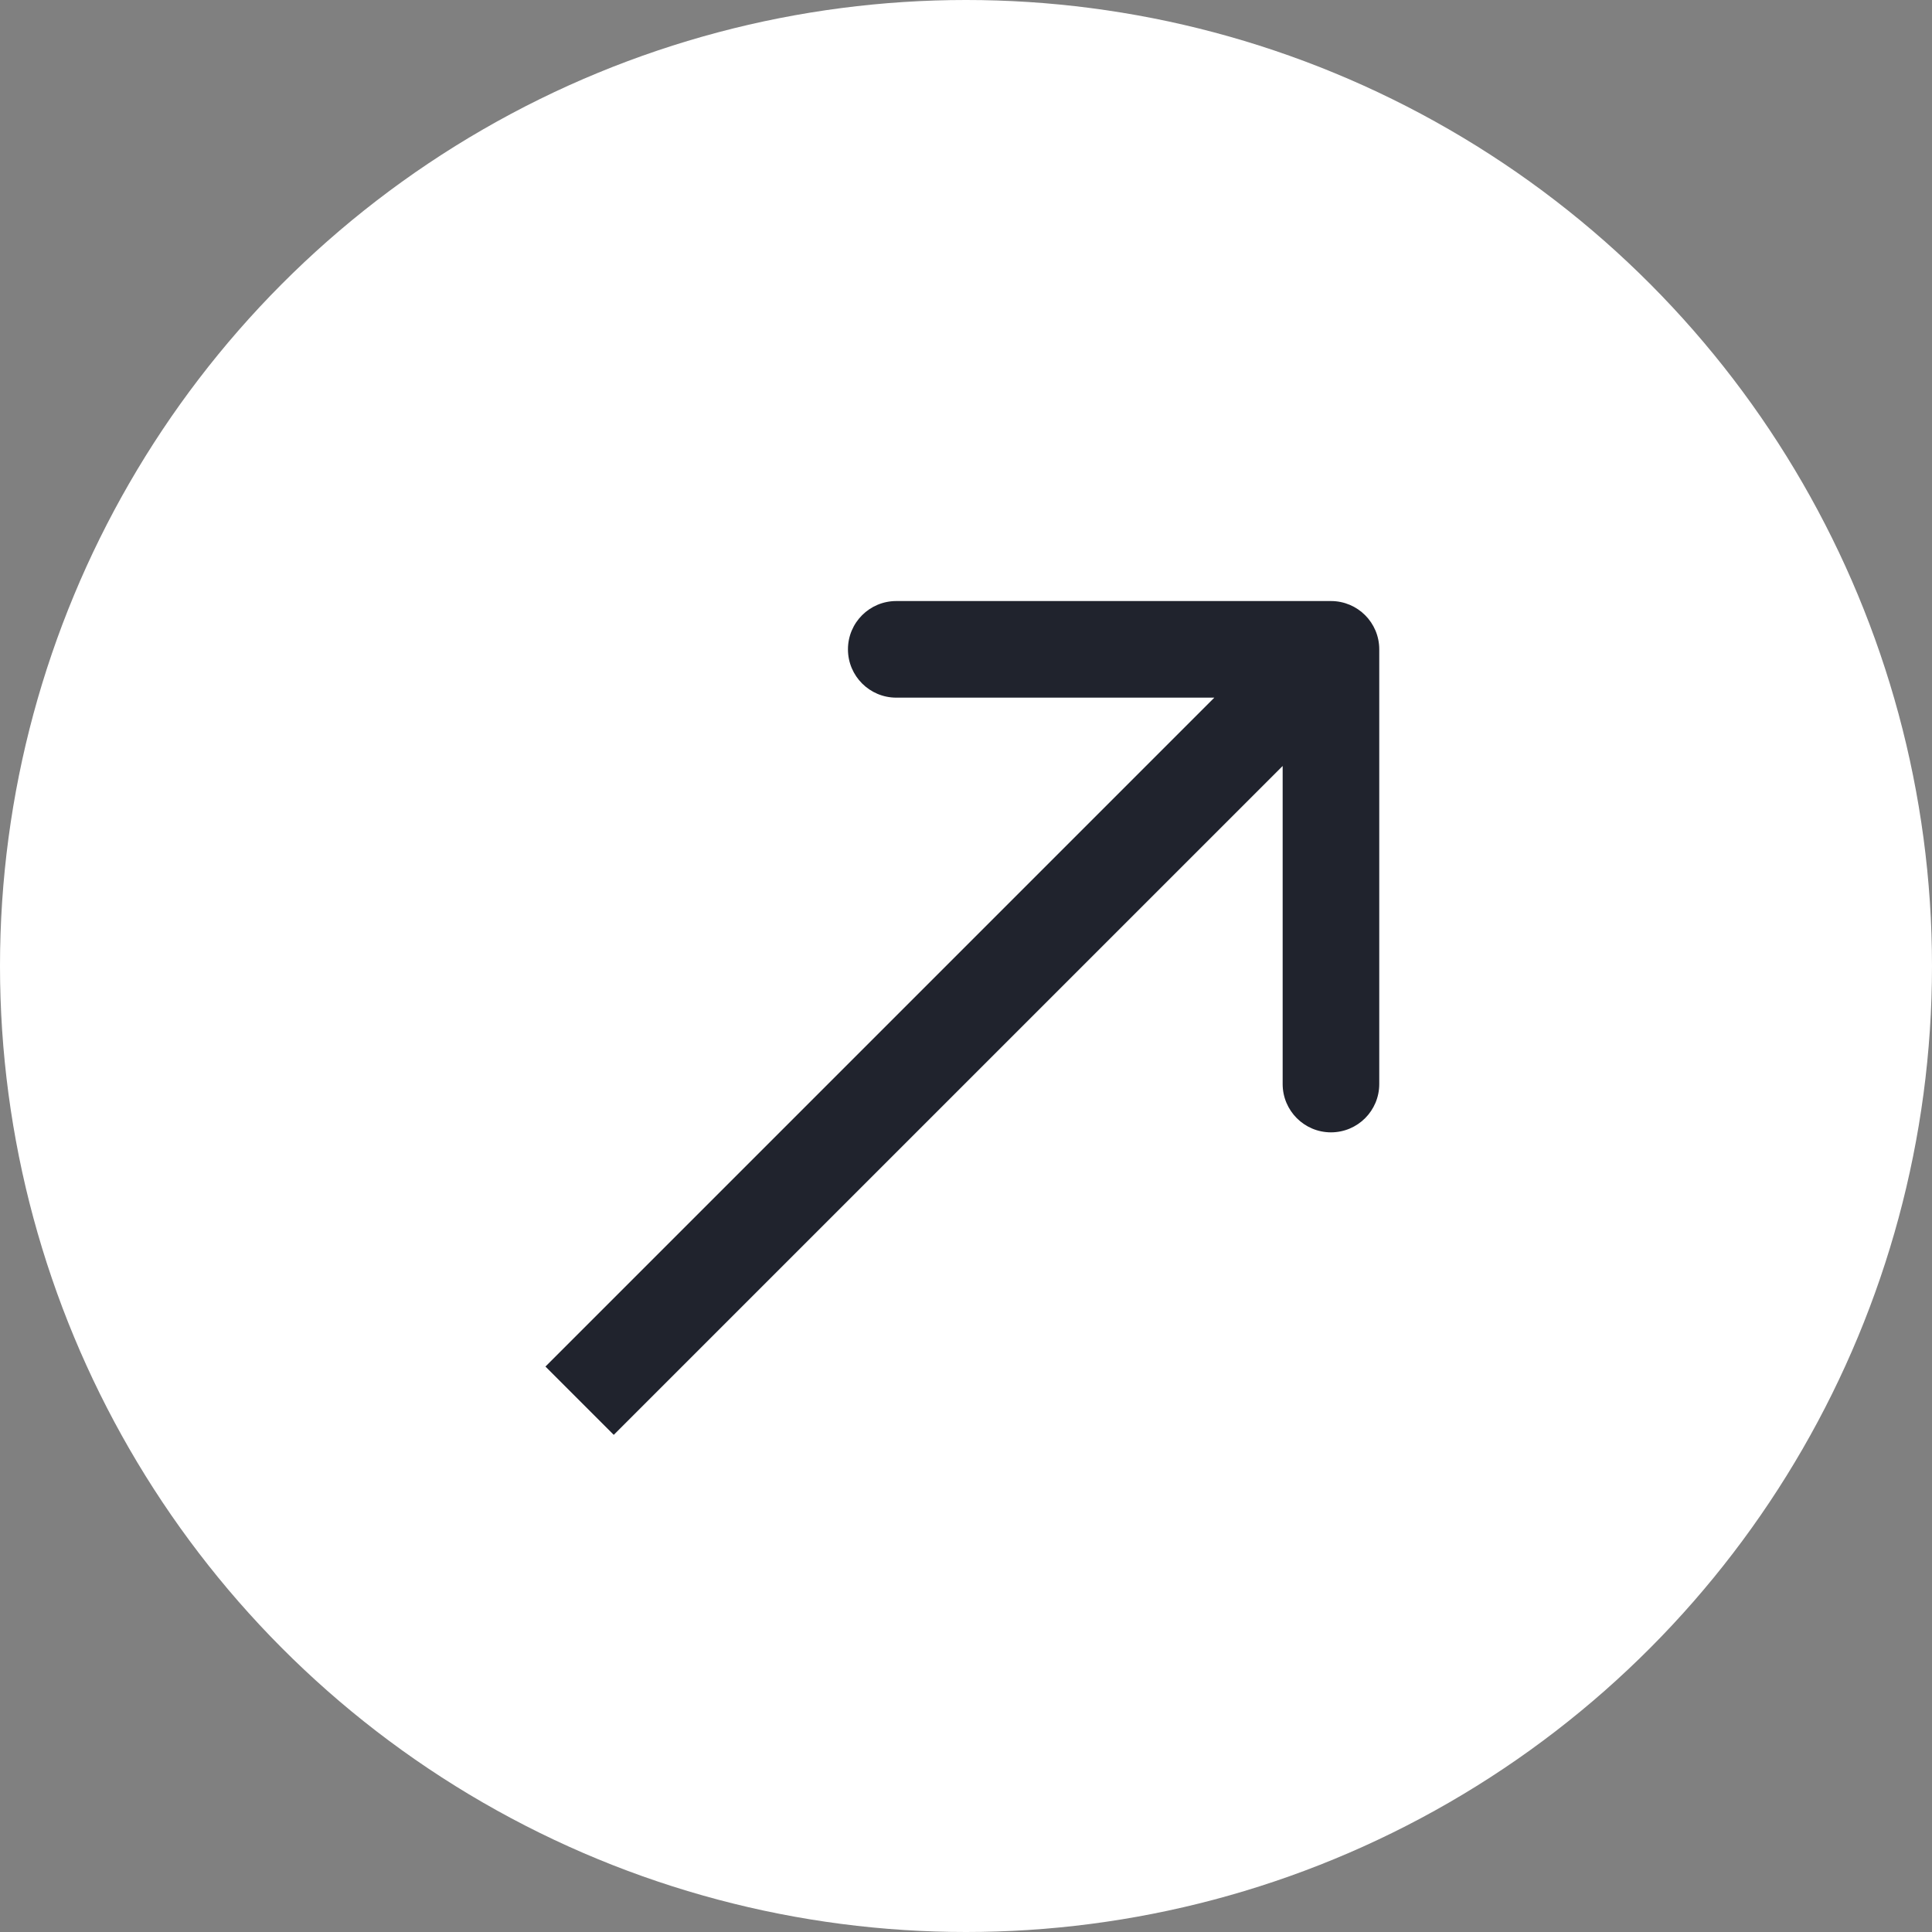 <?xml version="1.0" encoding="UTF-8"?> <svg xmlns="http://www.w3.org/2000/svg" width="40" height="40" viewBox="0 0 40 40" fill="none"><rect x="0" y="0" width="40" height="40" fill="#808080" stroke="none"/><circle cx="20" cy="20" r="20" fill="white"></circle><path d="M28.556 13.444C28.556 12.891 28.109 12.444 27.556 12.444L18.556 12.444C18.004 12.444 17.556 12.891 17.556 13.444C17.556 13.996 18.004 14.444 18.556 14.444L26.556 14.444V22.444C26.556 22.996 27.004 23.444 27.556 23.444C28.109 23.444 28.556 22.996 28.556 22.444L28.556 13.444ZM12.707 29.707L28.264 14.151L26.849 12.736L11.293 28.293L12.707 29.707Z" fill="#20232D"></path></svg> 